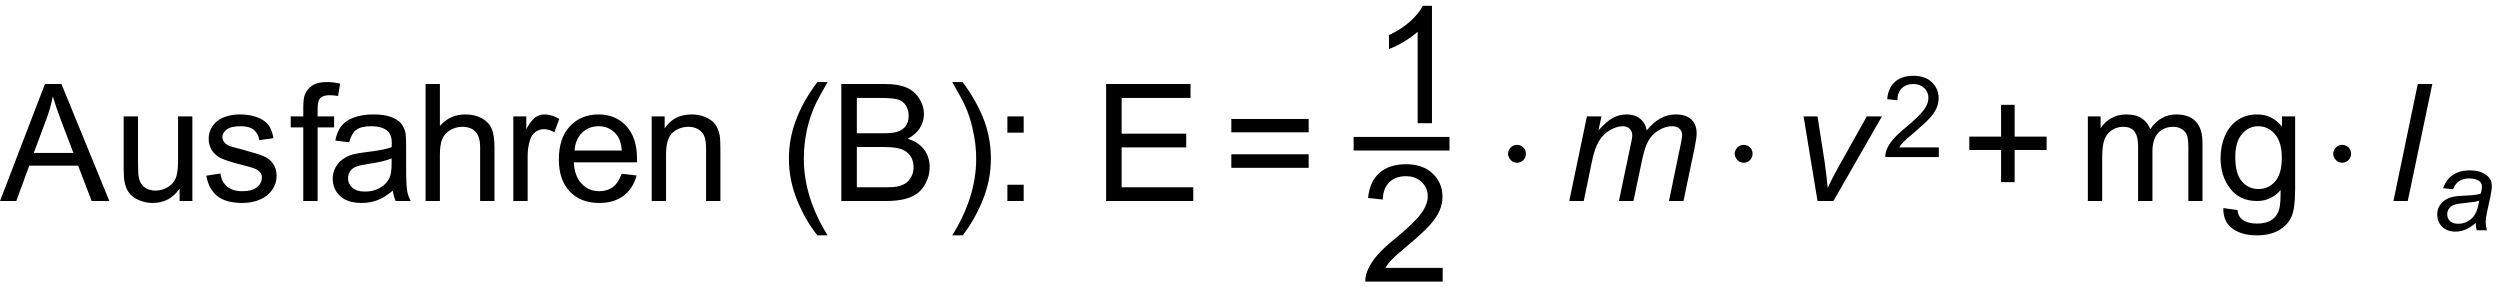 <?xml version="1.0" encoding="UTF-8"?><svg xmlns="http://www.w3.org/2000/svg" fill-opacity="1" color-rendering="auto" color-interpolation="auto" stroke="black" text-rendering="auto" stroke-linecap="square" width="199" stroke-miterlimit="10" stroke-opacity="1" shape-rendering="auto" fill="black" stroke-dasharray="none" font-weight="normal" stroke-width="1" height="23" font-family="'Dialog'" font-style="normal" stroke-linejoin="miter" font-size="12px" stroke-dashoffset="0" image-rendering="auto"><!--Converted from MathML using JEuclid--><defs id="genericDefs"/><g><g fill="white" text-rendering="optimizeLegibility" color-interpolation="linearRGB" color-rendering="optimizeQuality" image-rendering="optimizeQuality" stroke="white"><rect x="0" width="199" height="23" y="0" stroke="none"/><path fill="black" d="M-0.016 0 L3.562 -9.312 L4.875 -9.312 L8.688 0 L7.281 0 L6.203 -2.812 L2.312 -2.812 L1.281 0 L-0.016 0 ZM2.672 -3.828 L5.828 -3.828 L4.844 -6.406 Q4.406 -7.578 4.188 -8.328 Q4.016 -7.438 3.688 -6.547 L2.672 -3.828 ZM14.281 0 L14.281 -0.984 Q13.484 0.156 12.141 0.156 Q11.547 0.156 11.023 -0.078 Q10.5 -0.312 10.25 -0.656 Q10 -1 9.906 -1.5 Q9.828 -1.828 9.828 -2.562 L9.828 -6.734 L10.969 -6.734 L10.969 -3 Q10.969 -2.109 11.047 -1.797 Q11.156 -1.344 11.5 -1.086 Q11.844 -0.828 12.359 -0.828 Q12.875 -0.828 13.328 -1.094 Q13.781 -1.359 13.969 -1.812 Q14.156 -2.266 14.156 -3.125 L14.156 -6.734 L15.297 -6.734 L15.297 0 L14.281 0 ZM16.406 -2.016 L17.531 -2.188 Q17.625 -1.516 18.062 -1.148 Q18.5 -0.781 19.281 -0.781 Q20.062 -0.781 20.445 -1.102 Q20.828 -1.422 20.828 -1.859 Q20.828 -2.25 20.484 -2.469 Q20.25 -2.625 19.312 -2.859 Q18.062 -3.172 17.578 -3.406 Q17.094 -3.641 16.844 -4.047 Q16.594 -4.453 16.594 -4.953 Q16.594 -5.406 16.797 -5.789 Q17 -6.172 17.359 -6.422 Q17.625 -6.625 18.086 -6.758 Q18.547 -6.891 19.078 -6.891 Q19.859 -6.891 20.461 -6.664 Q21.062 -6.438 21.352 -6.047 Q21.641 -5.656 21.75 -5 L20.625 -4.844 Q20.547 -5.375 20.188 -5.664 Q19.828 -5.953 19.156 -5.953 Q18.375 -5.953 18.031 -5.695 Q17.688 -5.438 17.688 -5.078 Q17.688 -4.859 17.828 -4.688 Q17.969 -4.5 18.266 -4.375 Q18.438 -4.312 19.281 -4.094 Q20.5 -3.766 20.977 -3.562 Q21.453 -3.359 21.727 -2.961 Q22 -2.562 22 -1.984 Q22 -1.406 21.664 -0.906 Q21.328 -0.406 20.703 -0.125 Q20.078 0.156 19.281 0.156 Q17.969 0.156 17.281 -0.391 Q16.594 -0.938 16.406 -2.016 ZM24.125 0 L24.125 -5.859 L23.125 -5.859 L23.125 -6.734 L24.125 -6.734 L24.125 -7.453 Q24.125 -8.141 24.25 -8.469 Q24.422 -8.906 24.836 -9.188 Q25.25 -9.469 26 -9.469 Q26.484 -9.469 27.062 -9.344 L26.891 -8.359 Q26.531 -8.422 26.219 -8.422 Q25.703 -8.422 25.484 -8.195 Q25.266 -7.969 25.266 -7.359 L25.266 -6.734 L26.578 -6.734 L26.578 -5.859 L25.266 -5.859 L25.266 0 L24.125 0 ZM31.25 -0.828 Q30.625 -0.297 30.039 -0.07 Q29.453 0.156 28.781 0.156 Q27.656 0.156 27.062 -0.391 Q26.469 -0.938 26.469 -1.781 Q26.469 -2.266 26.695 -2.68 Q26.922 -3.094 27.289 -3.344 Q27.656 -3.594 28.109 -3.719 Q28.438 -3.797 29.125 -3.891 Q30.5 -4.047 31.156 -4.281 Q31.172 -4.516 31.172 -4.578 Q31.172 -5.281 30.844 -5.562 Q30.406 -5.953 29.547 -5.953 Q28.734 -5.953 28.352 -5.672 Q27.969 -5.391 27.781 -4.672 L26.672 -4.812 Q26.812 -5.531 27.164 -5.977 Q27.516 -6.422 28.18 -6.656 Q28.844 -6.891 29.703 -6.891 Q30.578 -6.891 31.117 -6.688 Q31.656 -6.484 31.906 -6.18 Q32.156 -5.875 32.266 -5.406 Q32.312 -5.109 32.312 -4.344 L32.312 -2.828 Q32.312 -1.234 32.391 -0.812 Q32.469 -0.391 32.672 0 L31.484 0 Q31.312 -0.359 31.25 -0.828 ZM31.156 -3.391 Q30.531 -3.125 29.297 -2.953 Q28.594 -2.844 28.297 -2.719 Q28 -2.594 27.844 -2.352 Q27.688 -2.109 27.688 -1.812 Q27.688 -1.359 28.031 -1.055 Q28.375 -0.75 29.047 -0.75 Q29.703 -0.75 30.219 -1.039 Q30.734 -1.328 30.984 -1.828 Q31.156 -2.203 31.156 -2.969 L31.156 -3.391 ZM33.859 0 L33.859 -9.312 L35 -9.312 L35 -5.969 Q35.797 -6.891 37.016 -6.891 Q37.766 -6.891 38.32 -6.594 Q38.875 -6.297 39.109 -5.781 Q39.344 -5.266 39.344 -4.266 L39.344 0 L38.203 0 L38.203 -4.266 Q38.203 -5.125 37.836 -5.516 Q37.469 -5.906 36.781 -5.906 Q36.281 -5.906 35.828 -5.648 Q35.375 -5.391 35.188 -4.938 Q35 -4.484 35 -3.688 L35 0 L33.859 0 ZM40.844 0 L40.844 -6.734 L41.875 -6.734 L41.875 -5.719 Q42.266 -6.438 42.602 -6.664 Q42.938 -6.891 43.328 -6.891 Q43.906 -6.891 44.5 -6.531 L44.109 -5.469 Q43.688 -5.719 43.281 -5.719 Q42.906 -5.719 42.602 -5.492 Q42.297 -5.266 42.172 -4.859 Q41.984 -4.25 41.984 -3.531 L41.984 0 L40.844 0 ZM49.469 -2.172 L50.656 -2.031 Q50.375 -0.984 49.617 -0.414 Q48.859 0.156 47.688 0.156 Q46.203 0.156 45.336 -0.758 Q44.469 -1.672 44.469 -3.312 Q44.469 -5.016 45.352 -5.953 Q46.234 -6.891 47.625 -6.891 Q48.984 -6.891 49.836 -5.969 Q50.688 -5.047 50.688 -3.391 Q50.688 -3.281 50.688 -3.078 L45.656 -3.078 Q45.719 -1.969 46.281 -1.375 Q46.844 -0.781 47.688 -0.781 Q48.328 -0.781 48.773 -1.117 Q49.219 -1.453 49.469 -2.172 ZM45.719 -4.016 L49.484 -4.016 Q49.406 -4.875 49.047 -5.297 Q48.5 -5.953 47.641 -5.953 Q46.844 -5.953 46.312 -5.43 Q45.781 -4.906 45.719 -4.016 ZM51.859 0 L51.859 -6.734 L52.891 -6.734 L52.891 -5.781 Q53.625 -6.891 55.031 -6.891 Q55.641 -6.891 56.148 -6.672 Q56.656 -6.453 56.914 -6.102 Q57.172 -5.75 57.266 -5.25 Q57.328 -4.938 57.328 -4.141 L57.328 0 L56.188 0 L56.188 -4.094 Q56.188 -4.797 56.055 -5.141 Q55.922 -5.484 55.586 -5.695 Q55.25 -5.906 54.797 -5.906 Q54.062 -5.906 53.531 -5.445 Q53 -4.984 53 -3.688 L53 0 L51.859 0 ZM65.047 2.734 Q64.094 1.547 63.438 -0.055 Q62.781 -1.656 62.781 -3.375 Q62.781 -4.875 63.281 -6.266 Q63.844 -7.875 65.047 -9.469 L65.859 -9.469 Q65.094 -8.141 64.844 -7.578 Q64.453 -6.703 64.234 -5.75 Q63.969 -4.562 63.969 -3.359 Q63.969 -0.312 65.859 2.734 L65.047 2.734 ZM66.953 0 L66.953 -9.312 L70.438 -9.312 Q71.516 -9.312 72.156 -9.023 Q72.797 -8.734 73.164 -8.148 Q73.531 -7.562 73.531 -6.922 Q73.531 -6.328 73.203 -5.805 Q72.875 -5.281 72.234 -4.953 Q73.078 -4.703 73.531 -4.109 Q73.984 -3.516 73.984 -2.703 Q73.984 -2.047 73.703 -1.484 Q73.422 -0.922 73.016 -0.617 Q72.609 -0.312 72 -0.156 Q71.391 0 70.5 0 L66.953 0 ZM68.188 -5.391 L70.203 -5.391 Q71.016 -5.391 71.375 -5.5 Q71.844 -5.641 72.078 -5.969 Q72.312 -6.297 72.312 -6.781 Q72.312 -7.25 72.094 -7.602 Q71.875 -7.953 71.461 -8.078 Q71.047 -8.203 70.047 -8.203 L68.188 -8.203 L68.188 -5.391 ZM68.188 -1.094 L70.5 -1.094 Q71.094 -1.094 71.344 -1.141 Q71.766 -1.219 72.047 -1.398 Q72.328 -1.578 72.516 -1.914 Q72.703 -2.25 72.703 -2.703 Q72.703 -3.219 72.438 -3.602 Q72.172 -3.984 71.695 -4.141 Q71.219 -4.297 70.328 -4.297 L68.188 -4.297 L68.188 -1.094 ZM76.609 2.734 L75.781 2.734 Q77.688 -0.312 77.688 -3.359 Q77.688 -4.562 77.406 -5.734 Q77.203 -6.688 76.812 -7.562 Q76.562 -8.125 75.781 -9.469 L76.609 -9.469 Q77.797 -7.875 78.375 -6.266 Q78.859 -4.875 78.859 -3.375 Q78.859 -1.656 78.203 -0.055 Q77.547 1.547 76.609 2.734 ZM80.172 -5.438 L80.172 -6.734 L81.469 -6.734 L81.469 -5.438 L80.172 -5.438 ZM80.172 0 L80.172 -1.297 L81.469 -1.297 L81.469 0 L80.172 0 ZM88.031 0 L88.031 -9.312 L94.75 -9.312 L94.75 -8.203 L89.266 -8.203 L89.266 -5.359 L94.406 -5.359 L94.406 -4.266 L89.266 -4.266 L89.266 -1.094 L94.969 -1.094 L94.969 0 L88.031 0 Z" transform="translate(0.016,16)" stroke="none"/></g><g text-rendering="optimizeLegibility" transform="translate(97.295,16)" color-interpolation="linearRGB" color-rendering="optimizeQuality" image-rendering="optimizeQuality"><path d="M6.875 -5.469 L0.719 -5.469 L0.719 -6.531 L6.875 -6.531 L6.875 -5.469 ZM6.875 -2.641 L0.719 -2.641 L0.719 -3.719 L6.875 -3.719 L6.875 -2.641 Z" stroke="none"/></g><g text-rendering="optimizeLegibility" stroke-width="1.083" color-interpolation="linearRGB" color-rendering="optimizeQuality" image-rendering="optimizeQuality"><line y2="11.44" fill="none" x1="108.29" x2="114.837" y1="11.44"/><path d="M4.844 0 L3.703 0 L3.703 -7.281 Q3.281 -6.891 2.617 -6.492 Q1.953 -6.094 1.422 -5.906 L1.422 -7.016 Q2.375 -7.453 3.094 -8.094 Q3.812 -8.734 4.109 -9.344 L4.844 -9.344 L4.844 0 Z" stroke-width="1" transform="translate(109.141,9.808)" stroke="none"/></g><g text-rendering="optimizeLegibility" transform="translate(108.29,22.416)" color-interpolation="linearRGB" color-rendering="optimizeQuality" image-rendering="optimizeQuality"><path d="M6.547 -1.094 L6.547 0 L0.391 0 Q0.375 -0.406 0.531 -0.797 Q0.766 -1.422 1.281 -2.031 Q1.797 -2.641 2.781 -3.438 Q4.297 -4.688 4.828 -5.414 Q5.359 -6.141 5.359 -6.781 Q5.359 -7.469 4.875 -7.93 Q4.391 -8.391 3.609 -8.391 Q2.781 -8.391 2.289 -7.898 Q1.797 -7.406 1.781 -6.531 L0.609 -6.656 Q0.734 -7.969 1.516 -8.656 Q2.297 -9.344 3.625 -9.344 Q4.969 -9.344 5.75 -8.602 Q6.531 -7.859 6.531 -6.766 Q6.531 -6.203 6.305 -5.664 Q6.078 -5.125 5.547 -4.523 Q5.016 -3.922 3.781 -2.891 Q2.75 -2.031 2.461 -1.719 Q2.172 -1.406 1.984 -1.094 L6.547 -1.094 Z" stroke="none"/></g><g text-rendering="optimizeLegibility" transform="translate(118.587,16)" color-interpolation="linearRGB" color-rendering="optimizeQuality" image-rendering="optimizeQuality"><path d="M2.172 -3.047 Q2.016 -3.047 1.891 -3.102 Q1.766 -3.156 1.672 -3.258 Q1.578 -3.359 1.516 -3.484 Q1.453 -3.609 1.453 -3.766 Q1.453 -3.906 1.516 -4.039 Q1.578 -4.172 1.672 -4.266 Q1.766 -4.359 1.891 -4.414 Q2.016 -4.469 2.172 -4.469 Q2.312 -4.469 2.445 -4.414 Q2.578 -4.359 2.672 -4.266 Q2.766 -4.172 2.82 -4.039 Q2.875 -3.906 2.875 -3.766 Q2.875 -3.609 2.82 -3.484 Q2.766 -3.359 2.672 -3.258 Q2.578 -3.156 2.445 -3.102 Q2.312 -3.047 2.172 -3.047 Z" stroke="none"/></g><g text-rendering="optimizeLegibility" transform="translate(124.491,16)" color-interpolation="linearRGB" color-rendering="optimizeQuality" image-rendering="optimizeQuality"><path d="M0.422 0 L1.828 -6.734 L2.984 -6.734 L2.75 -5.625 Q3.391 -6.344 3.898 -6.617 Q4.406 -6.891 4.984 -6.891 Q5.625 -6.891 6.047 -6.562 Q6.469 -6.234 6.594 -5.625 Q7.109 -6.266 7.68 -6.578 Q8.25 -6.891 8.875 -6.891 Q9.719 -6.891 10.141 -6.492 Q10.562 -6.094 10.562 -5.375 Q10.562 -5.062 10.422 -4.344 L9.516 0 L8.359 0 L9.281 -4.453 Q9.406 -5 9.406 -5.234 Q9.406 -5.562 9.195 -5.758 Q8.984 -5.953 8.609 -5.953 Q8.094 -5.953 7.562 -5.641 Q7.031 -5.328 6.734 -4.82 Q6.438 -4.312 6.219 -3.266 L5.531 0 L4.375 0 L5.328 -4.547 Q5.438 -5.016 5.438 -5.219 Q5.438 -5.547 5.227 -5.75 Q5.016 -5.953 4.688 -5.953 Q4.203 -5.953 3.664 -5.641 Q3.125 -5.328 2.789 -4.773 Q2.453 -4.219 2.234 -3.188 L1.578 0 L0.422 0 Z" stroke="none"/></g><g text-rendering="optimizeLegibility" transform="translate(136.63,16)" color-interpolation="linearRGB" color-rendering="optimizeQuality" image-rendering="optimizeQuality"><path d="M2.172 -3.047 Q2.016 -3.047 1.891 -3.102 Q1.766 -3.156 1.672 -3.258 Q1.578 -3.359 1.516 -3.484 Q1.453 -3.609 1.453 -3.766 Q1.453 -3.906 1.516 -4.039 Q1.578 -4.172 1.672 -4.266 Q1.766 -4.359 1.891 -4.414 Q2.016 -4.469 2.172 -4.469 Q2.312 -4.469 2.445 -4.414 Q2.578 -4.359 2.672 -4.266 Q2.766 -4.172 2.82 -4.039 Q2.875 -3.906 2.875 -3.766 Q2.875 -3.609 2.82 -3.484 Q2.766 -3.359 2.672 -3.258 Q2.578 -3.156 2.445 -3.102 Q2.312 -3.047 2.172 -3.047 Z" stroke="none"/></g><g text-rendering="optimizeLegibility" transform="translate(142.534,16)" color-interpolation="linearRGB" color-rendering="optimizeQuality" image-rendering="optimizeQuality"><path d="M2.141 0 L1.031 -6.734 L2.141 -6.734 L2.719 -3.031 Q2.812 -2.422 2.953 -1.047 Q3.281 -1.766 3.797 -2.688 L6.062 -6.734 L7.266 -6.734 L3.406 0 L2.141 0 Z" stroke="none"/></g><g text-rendering="optimizeLegibility" transform="translate(149.8,12.5)" color-interpolation="linearRGB" color-rendering="optimizeQuality" image-rendering="optimizeQuality"><path d="M4.531 -0.766 L4.531 0 L0.266 0 Q0.266 -0.281 0.359 -0.547 Q0.531 -0.984 0.891 -1.406 Q1.25 -1.828 1.922 -2.375 Q2.969 -3.25 3.336 -3.75 Q3.703 -4.25 3.703 -4.703 Q3.703 -5.172 3.367 -5.492 Q3.031 -5.812 2.5 -5.812 Q1.922 -5.812 1.578 -5.469 Q1.234 -5.125 1.234 -4.516 L0.422 -4.609 Q0.5 -5.516 1.047 -5.992 Q1.594 -6.469 2.516 -6.469 Q3.438 -6.469 3.977 -5.953 Q4.516 -5.438 4.516 -4.688 Q4.516 -4.297 4.359 -3.922 Q4.203 -3.547 3.836 -3.133 Q3.469 -2.719 2.625 -2 Q1.906 -1.406 1.703 -1.188 Q1.5 -0.969 1.375 -0.766 L4.531 -0.766 Z" stroke="none"/></g><g text-rendering="optimizeLegibility" transform="translate(156.036,16)" color-interpolation="linearRGB" color-rendering="optimizeQuality" image-rendering="optimizeQuality"><path d="M3.25 -1.5 L3.25 -4.062 L0.719 -4.062 L0.719 -5.125 L3.25 -5.125 L3.25 -7.656 L4.328 -7.656 L4.328 -5.125 L6.875 -5.125 L6.875 -4.062 L4.328 -4.062 L4.328 -1.5 L3.25 -1.5 Z" stroke="none"/></g><g text-rendering="optimizeLegibility" transform="translate(165.334,16)" color-interpolation="linearRGB" color-rendering="optimizeQuality" image-rendering="optimizeQuality"><path d="M0.859 0 L0.859 -6.734 L1.875 -6.734 L1.875 -5.797 Q2.203 -6.297 2.727 -6.594 Q3.25 -6.891 3.922 -6.891 Q4.672 -6.891 5.148 -6.578 Q5.625 -6.266 5.828 -5.719 Q6.625 -6.891 7.906 -6.891 Q8.906 -6.891 9.445 -6.336 Q9.984 -5.781 9.984 -4.625 L9.984 0 L8.859 0 L8.859 -4.25 Q8.859 -4.938 8.75 -5.234 Q8.641 -5.531 8.344 -5.719 Q8.047 -5.906 7.656 -5.906 Q6.938 -5.906 6.469 -5.43 Q6 -4.953 6 -3.922 L6 0 L4.859 0 L4.859 -4.375 Q4.859 -5.141 4.578 -5.523 Q4.297 -5.906 3.672 -5.906 Q3.188 -5.906 2.781 -5.648 Q2.375 -5.391 2.188 -4.906 Q2 -4.422 2 -3.5 L2 0 L0.859 0 ZM11.641 0.562 L12.766 0.719 Q12.828 1.234 13.141 1.469 Q13.578 1.797 14.312 1.797 Q15.094 1.797 15.531 1.477 Q15.969 1.156 16.109 0.578 Q16.203 0.234 16.203 -0.875 Q15.453 0 14.328 0 Q12.938 0 12.18 -1 Q11.422 -2 11.422 -3.406 Q11.422 -4.375 11.773 -5.188 Q12.125 -6 12.781 -6.445 Q13.438 -6.891 14.344 -6.891 Q15.531 -6.891 16.312 -5.922 L16.312 -6.734 L17.359 -6.734 L17.359 -0.922 Q17.359 0.656 17.039 1.312 Q16.719 1.969 16.023 2.352 Q15.328 2.734 14.312 2.734 Q13.109 2.734 12.367 2.195 Q11.625 1.656 11.641 0.562 ZM12.594 -3.484 Q12.594 -2.172 13.117 -1.562 Q13.641 -0.953 14.438 -0.953 Q15.234 -0.953 15.766 -1.555 Q16.297 -2.156 16.297 -3.453 Q16.297 -4.688 15.75 -5.32 Q15.203 -5.953 14.422 -5.953 Q13.656 -5.953 13.125 -5.328 Q12.594 -4.703 12.594 -3.484 Z" stroke="none"/></g><g text-rendering="optimizeLegibility" transform="translate(184.27,16)" color-interpolation="linearRGB" color-rendering="optimizeQuality" image-rendering="optimizeQuality"><path d="M2.172 -3.047 Q2.016 -3.047 1.891 -3.102 Q1.766 -3.156 1.672 -3.258 Q1.578 -3.359 1.516 -3.484 Q1.453 -3.609 1.453 -3.766 Q1.453 -3.906 1.516 -4.039 Q1.578 -4.172 1.672 -4.266 Q1.766 -4.359 1.891 -4.414 Q2.016 -4.469 2.172 -4.469 Q2.312 -4.469 2.445 -4.414 Q2.578 -4.359 2.672 -4.266 Q2.766 -4.172 2.82 -4.039 Q2.875 -3.906 2.875 -3.766 Q2.875 -3.609 2.82 -3.484 Q2.766 -3.359 2.672 -3.258 Q2.578 -3.156 2.445 -3.102 Q2.312 -3.047 2.172 -3.047 Z" stroke="none"/></g><g text-rendering="optimizeLegibility" transform="translate(190.174,16)" color-interpolation="linearRGB" color-rendering="optimizeQuality" image-rendering="optimizeQuality"><path d="M0.344 0 L2.281 -9.312 L3.438 -9.312 L1.484 0 L0.344 0 Z" stroke="none"/></g><g text-rendering="optimizeLegibility" transform="translate(193.612,18.328)" color-interpolation="linearRGB" color-rendering="optimizeQuality" image-rendering="optimizeQuality"><path d="M3.453 -0.578 Q3.031 -0.219 2.648 -0.055 Q2.266 0.109 1.828 0.109 Q1.188 0.109 0.789 -0.273 Q0.391 -0.656 0.391 -1.25 Q0.391 -1.641 0.57 -1.938 Q0.75 -2.234 1.047 -2.422 Q1.344 -2.609 1.766 -2.688 Q2.031 -2.734 2.781 -2.766 Q3.531 -2.797 3.859 -2.922 Q3.953 -3.25 3.953 -3.469 Q3.953 -3.75 3.75 -3.906 Q3.469 -4.125 2.938 -4.125 Q2.438 -4.125 2.117 -3.898 Q1.797 -3.672 1.656 -3.266 L0.859 -3.344 Q1.094 -4.031 1.633 -4.398 Q2.172 -4.766 2.984 -4.766 Q3.844 -4.766 4.344 -4.359 Q4.734 -4.047 4.734 -3.562 Q4.734 -3.188 4.625 -2.688 L4.375 -1.531 Q4.25 -0.984 4.25 -0.641 Q4.25 -0.406 4.344 0 L3.531 0 Q3.469 -0.234 3.453 -0.578 ZM3.734 -2.359 Q3.578 -2.297 3.383 -2.266 Q3.188 -2.234 2.75 -2.188 Q2.047 -2.125 1.766 -2.031 Q1.484 -1.938 1.336 -1.734 Q1.188 -1.531 1.188 -1.281 Q1.188 -0.938 1.414 -0.727 Q1.641 -0.516 2.078 -0.516 Q2.469 -0.516 2.836 -0.719 Q3.203 -0.922 3.414 -1.297 Q3.625 -1.672 3.734 -2.359 Z" stroke="none"/></g></g></svg>